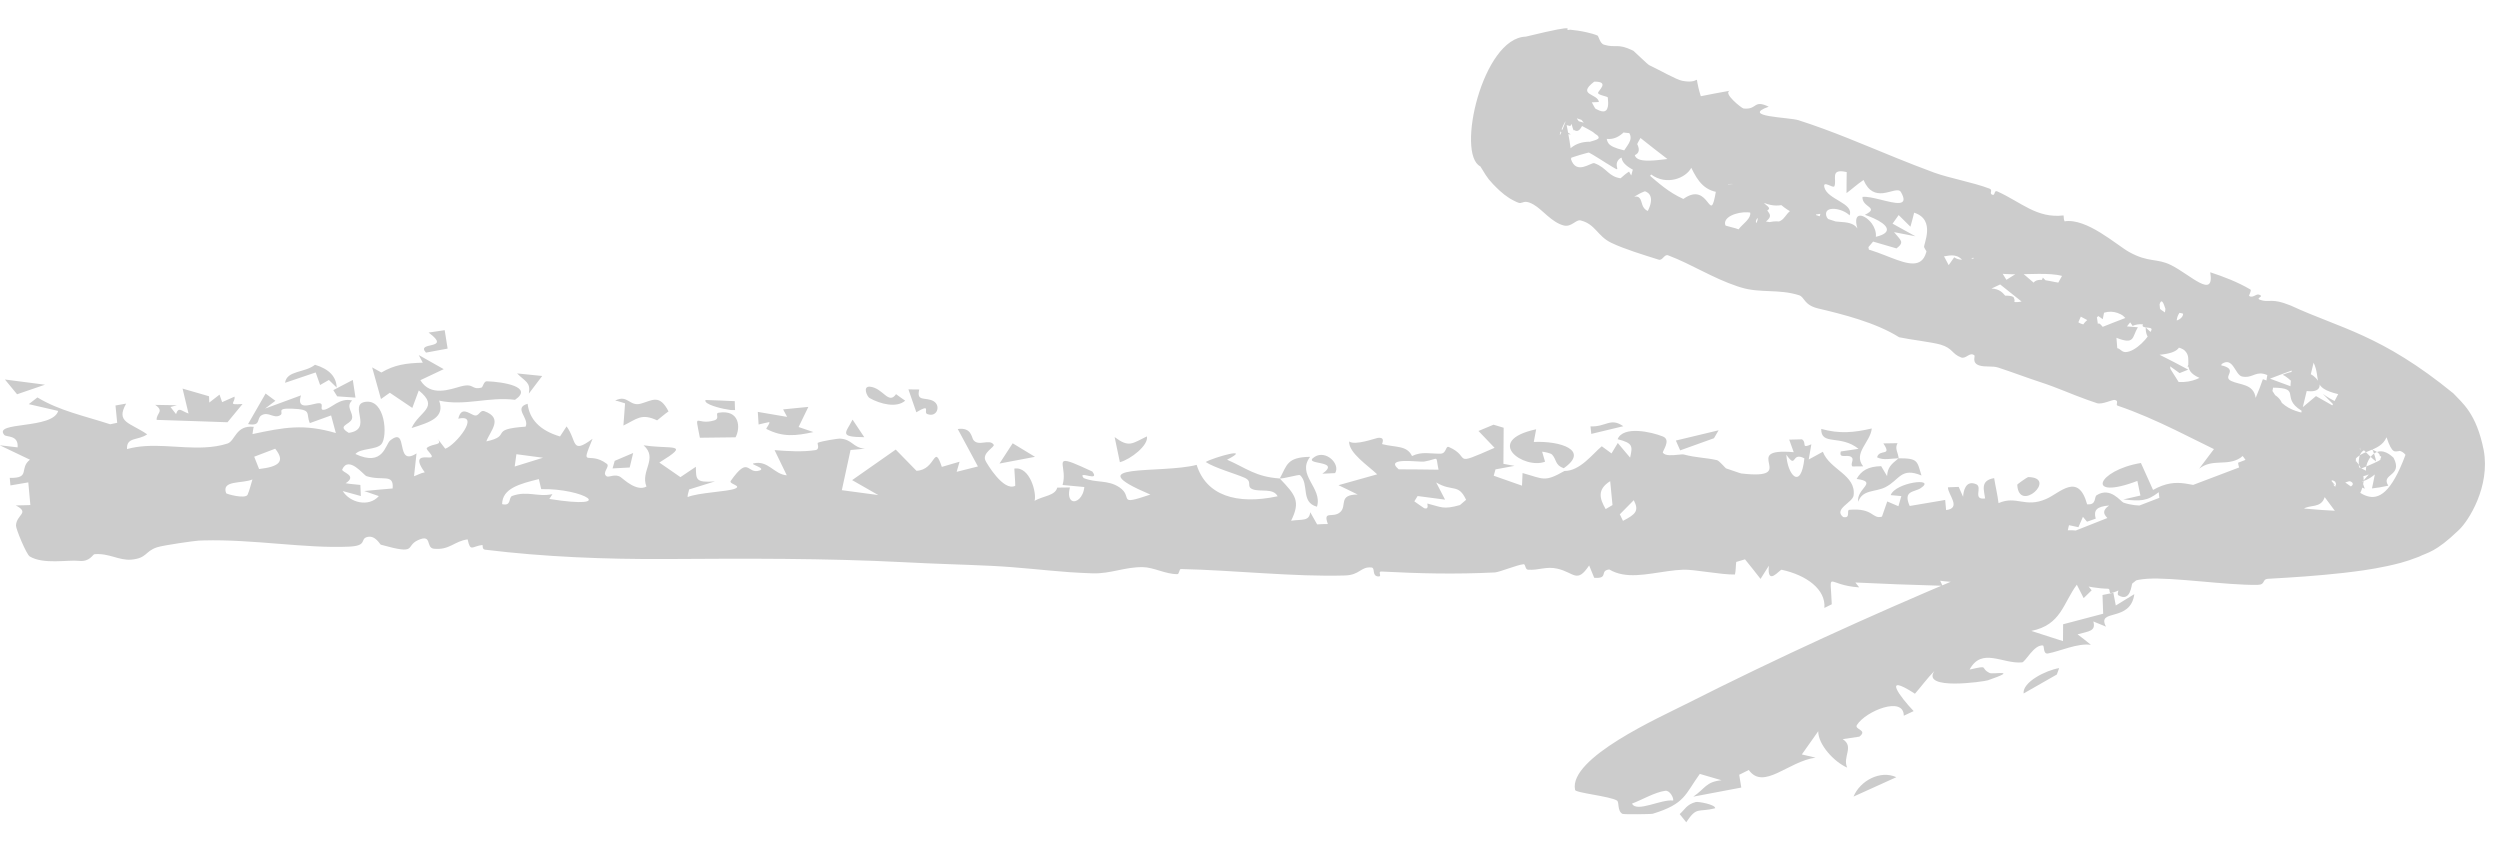 <?xml version="1.0" encoding="UTF-8"?> <svg xmlns="http://www.w3.org/2000/svg" width="41" height="14" viewBox="0 0 41 14" fill="none"><path d="M6.986 5.783C6.809 5.591 7.428 5.748 7.029 5.454C7.117 5.441 7.205 5.427 7.293 5.415C7.309 5.516 7.325 5.616 7.341 5.717C7.223 5.739 7.105 5.761 6.986 5.783C6.986 5.783 6.986 5.783 6.986 5.783ZM6.75 7.02C6.874 6.743 7.218 6.688 6.868 6.403C6.833 6.499 6.797 6.595 6.762 6.69C6.639 6.607 6.516 6.524 6.393 6.441C6.344 6.475 6.297 6.51 6.248 6.544C6.2 6.371 6.152 6.198 6.103 6.025C6.153 6.052 6.205 6.081 6.255 6.109C6.469 5.983 6.655 5.956 6.934 5.948C6.912 5.906 6.89 5.865 6.868 5.823C7.005 5.9 7.141 5.977 7.277 6.054C7.151 6.114 7.011 6.18 6.894 6.235C7.059 6.512 7.385 6.384 7.554 6.338C7.784 6.277 7.725 6.4 7.895 6.357C7.922 6.351 7.931 6.252 7.984 6.253C8.249 6.262 8.759 6.344 8.446 6.557C8.011 6.502 7.628 6.664 7.202 6.57C7.299 6.844 7.067 6.921 6.75 7.02ZM14.845 6.571C14.706 6.694 14.439 6.628 14.261 6.528C14.261 6.528 14.261 6.528 14.261 6.528C14.221 6.506 14.139 6.328 14.271 6.342C14.484 6.366 14.572 6.643 14.695 6.464C14.743 6.501 14.794 6.535 14.845 6.571ZM15.31 6.579C15.436 6.652 15.368 6.854 15.206 6.79C15.206 6.79 15.206 6.79 15.206 6.79C15.139 6.764 15.281 6.609 15.028 6.761C14.984 6.63 14.941 6.512 14.898 6.386C14.958 6.387 15.012 6.386 15.076 6.388C15.023 6.595 15.181 6.506 15.31 6.579ZM8.673 6.455C8.705 6.267 8.618 6.263 8.48 6.124C8.617 6.138 8.755 6.153 8.892 6.166C8.819 6.263 8.746 6.359 8.673 6.455ZM5.394 6.232C5.394 6.232 5.393 6.232 5.393 6.232C5.345 6.259 5.297 6.287 5.25 6.314C5.226 6.245 5.202 6.177 5.177 6.108C5.01 6.164 4.842 6.22 4.675 6.278C4.703 6.072 4.997 6.118 5.166 5.982C5.405 6.055 5.515 6.181 5.522 6.356C5.479 6.315 5.437 6.273 5.394 6.232ZM34.81 5.814C34.74 5.848 34.67 5.882 34.599 5.916C34.657 5.966 34.715 6.01 34.772 6.064C35.038 5.9 34.976 6.112 35.212 6.187C35.935 6.418 35.892 5.986 36.318 6.764C35.819 6.536 35.916 6.861 35.534 6.93C35.527 6.76 35.962 6.554 35.781 6.404C35.364 6.418 34.965 6.427 34.53 6.374C34.532 6.404 34.534 6.433 34.536 6.463C34.605 6.471 34.674 6.479 34.742 6.488C34.649 6.529 34.556 6.57 34.462 6.612C34.607 6.492 34.353 6.493 34.45 6.328C34.493 6.256 34.632 6.185 34.719 6.133C34.585 6.034 34.446 5.938 34.309 5.841C34.411 5.809 34.513 5.776 34.615 5.744C34.681 5.767 34.745 5.79 34.809 5.813C34.81 5.813 34.81 5.813 34.81 5.814ZM30.398 13.064C30.505 12.804 30.837 12.625 31.1 12.746C30.868 12.851 30.63 12.959 30.398 13.064ZM5.53 6.5C5.508 6.466 5.487 6.432 5.466 6.398C5.572 6.342 5.679 6.287 5.786 6.231C5.8 6.328 5.815 6.424 5.83 6.521C5.73 6.514 5.63 6.507 5.53 6.5ZM12.055 6.725C11.979 6.727 11.973 6.724 11.88 6.706C11.88 6.706 11.88 6.707 11.88 6.707C11.843 6.7 11.533 6.632 11.571 6.56C11.726 6.564 11.891 6.572 12.05 6.579C12.052 6.628 12.051 6.676 12.055 6.725ZM10.251 6.615C10.251 6.615 10.251 6.615 10.251 6.615C10.197 6.601 10.145 6.577 10.088 6.57C10.298 6.463 10.321 6.672 10.509 6.62C10.697 6.568 10.815 6.457 10.964 6.747C10.904 6.787 10.839 6.846 10.777 6.894C10.516 6.771 10.441 6.875 10.224 6.979C10.233 6.857 10.242 6.737 10.251 6.615ZM37.695 7.607C37.798 7.5 37.788 7.648 37.793 7.652C37.793 7.652 37.793 7.652 37.793 7.652C38.23 7.716 37.716 7.699 38.054 7.889C37.987 7.895 37.921 7.904 37.854 7.911C37.804 7.812 37.75 7.701 37.695 7.607ZM26.097 7.116C26.093 7.075 26.088 7.034 26.084 6.993C26.342 7.003 26.41 6.842 26.622 6.99C26.448 7.032 26.272 7.074 26.097 7.116C26.097 7.116 26.097 7.116 26.097 7.116ZM13.34 7.086C13.051 7.149 12.838 7.173 12.57 7.035C12.57 7.035 12.57 7.035 12.57 7.035C12.554 7.027 12.635 6.945 12.615 6.922C12.558 6.932 12.499 6.949 12.441 6.962C12.436 6.893 12.432 6.824 12.428 6.755C12.588 6.782 12.748 6.81 12.909 6.837C12.887 6.796 12.865 6.755 12.843 6.714C12.981 6.7 13.119 6.686 13.257 6.673C13.203 6.783 13.15 6.893 13.097 7.003C13.178 7.031 13.259 7.058 13.34 7.086ZM30.38 7.65C30.337 7.604 30.423 7.532 30.355 7.491C30.286 7.45 30.154 7.528 30.189 7.404C30.284 7.39 30.384 7.375 30.48 7.361C30.182 7.121 29.863 7.315 29.868 7.034C30.165 7.118 30.41 7.094 30.697 7.027C30.677 7.25 30.384 7.432 30.556 7.648C30.498 7.648 30.437 7.65 30.381 7.65C30.381 7.65 30.38 7.65 30.38 7.65ZM1.295 9.198C1.118 9.178 0.709 9.261 0.487 9.125C0.433 9.092 0.259 8.673 0.262 8.618C0.271 8.434 0.496 8.414 0.259 8.289C0.339 8.289 0.418 8.284 0.498 8.283C0.486 8.159 0.475 8.035 0.464 7.911C0.367 7.928 0.269 7.944 0.171 7.961C0.168 7.92 0.164 7.878 0.16 7.837C0.509 7.845 0.307 7.682 0.491 7.539C0.327 7.46 0.161 7.382 -0.003 7.303C0.092 7.315 0.205 7.325 0.289 7.337C0.306 7.128 0.103 7.173 0.07 7.133C-0.119 6.909 0.867 7.044 0.954 6.739C0.797 6.702 0.632 6.665 0.472 6.628C0.519 6.591 0.567 6.555 0.614 6.518C0.974 6.737 1.383 6.82 1.807 6.958C1.845 6.95 1.884 6.942 1.922 6.934C1.913 6.84 1.904 6.745 1.894 6.65C1.952 6.64 2.011 6.63 2.069 6.619C1.893 6.929 2.13 6.928 2.414 7.123C2.26 7.23 2.073 7.161 2.083 7.365C2.485 7.251 2.937 7.359 3.356 7.337C3.485 7.331 3.61 7.313 3.731 7.274C3.858 7.232 3.864 6.968 4.162 7C4.151 7.029 4.148 7.081 4.141 7.119C4.66 7.008 4.979 6.947 5.508 7.102C5.482 7.006 5.456 6.91 5.43 6.813C5.313 6.855 5.197 6.897 5.081 6.939C5.011 6.779 5.129 6.715 4.787 6.702C4.507 6.692 4.671 6.768 4.593 6.811C4.488 6.871 4.402 6.743 4.289 6.811C4.201 6.862 4.29 6.994 4.068 6.955C4.162 6.79 4.259 6.62 4.356 6.454C4.41 6.493 4.463 6.533 4.516 6.573C4.459 6.616 4.403 6.658 4.347 6.701C4.544 6.627 4.731 6.559 4.936 6.484C4.86 6.723 5.071 6.641 5.186 6.618C5.363 6.582 5.205 6.741 5.321 6.719C5.437 6.696 5.571 6.517 5.776 6.568C5.659 6.669 5.805 6.774 5.771 6.871C5.736 6.969 5.517 6.979 5.72 7.099C6.128 7.039 5.711 6.637 5.988 6.591C6.32 6.536 6.361 7.156 6.256 7.283C6.173 7.382 5.912 7.346 5.829 7.446C6.289 7.66 6.315 7.291 6.4 7.223C6.709 6.978 6.469 7.668 6.831 7.436C6.817 7.566 6.804 7.684 6.79 7.81C6.851 7.79 6.893 7.76 6.966 7.746C6.769 7.477 6.943 7.498 7.032 7.503C7.174 7.511 6.963 7.373 7.003 7.343C7.109 7.263 7.266 7.312 7.175 7.193C7.216 7.249 7.26 7.304 7.302 7.359C7.471 7.304 7.892 6.779 7.516 6.867C7.563 6.666 7.677 6.771 7.768 6.808C7.858 6.844 7.865 6.715 7.945 6.744C8.263 6.859 8.038 7.068 7.976 7.239C8.413 7.145 7.997 7.041 8.62 6.997C8.687 6.858 8.411 6.691 8.653 6.622C8.682 6.871 8.847 7.058 9.184 7.158C9.22 7.103 9.256 7.048 9.292 6.993C9.467 7.23 9.36 7.462 9.718 7.196C9.509 7.706 9.651 7.381 9.951 7.606C10.012 7.651 9.863 7.752 9.948 7.811C9.986 7.837 10.087 7.76 10.182 7.827C10.228 7.86 10.444 8.069 10.602 7.979C10.498 7.724 10.798 7.52 10.555 7.303C10.728 7.329 10.88 7.329 10.978 7.336C11.109 7.346 11.138 7.369 10.973 7.483C10.932 7.511 10.879 7.545 10.813 7.586C10.864 7.621 10.915 7.657 10.967 7.692C11.031 7.736 11.095 7.781 11.159 7.825C11.243 7.768 11.327 7.711 11.412 7.655C11.417 7.862 11.402 7.919 11.725 7.895C11.584 7.938 11.443 7.983 11.301 8.027C11.295 8.069 11.274 8.111 11.277 8.152C11.451 8.078 11.935 8.064 12.054 8.014C12.174 7.964 11.948 7.939 11.984 7.887C12.285 7.46 12.248 7.783 12.454 7.717C12.575 7.678 12.294 7.616 12.358 7.6C12.597 7.542 12.695 7.781 12.903 7.795C12.836 7.658 12.769 7.52 12.703 7.382C12.922 7.4 13.166 7.414 13.372 7.382C13.453 7.37 13.398 7.268 13.411 7.262C13.478 7.232 13.745 7.192 13.772 7.193C13.982 7.204 13.981 7.341 14.184 7.359C14.104 7.366 14.028 7.373 13.949 7.38C13.901 7.599 13.853 7.819 13.806 8.039C14.004 8.066 14.204 8.092 14.404 8.119C14.26 8.037 14.118 7.956 13.975 7.874C14.214 7.707 14.452 7.54 14.69 7.373C14.803 7.489 14.916 7.605 15.03 7.721C15.355 7.708 15.311 7.259 15.446 7.657C15.543 7.629 15.641 7.6 15.737 7.572C15.721 7.627 15.705 7.683 15.689 7.738C15.804 7.709 15.922 7.68 16.038 7.65C15.927 7.447 15.816 7.234 15.707 7.036C15.933 7.004 15.932 7.172 15.963 7.215C16.047 7.33 16.23 7.188 16.297 7.294C16.319 7.33 16.094 7.431 16.165 7.561C16.177 7.587 16.455 8.068 16.65 7.967C16.65 7.882 16.639 7.777 16.635 7.685C16.892 7.643 17.005 8.091 16.967 8.213C17.108 8.132 17.305 8.131 17.339 7.997C17.407 7.996 17.476 7.995 17.547 7.994C17.515 8.118 17.538 8.188 17.58 8.212C17.646 8.25 17.766 8.163 17.783 7.987C17.717 7.981 17.651 7.975 17.588 7.969C17.533 7.964 17.479 7.959 17.426 7.954C17.508 7.675 17.29 7.476 17.6 7.594C17.669 7.622 17.774 7.667 17.914 7.733C18.053 7.918 17.659 7.701 17.772 7.84C17.974 7.925 18.166 7.863 18.36 7.993C18.596 8.155 18.299 8.302 18.866 8.111C17.633 7.586 19.041 7.776 19.625 7.624C19.781 8.122 20.274 8.284 20.953 8.139C20.883 8 20.669 8.071 20.546 8.025C20.424 7.978 20.558 7.897 20.404 7.832C20.251 7.766 19.927 7.676 19.773 7.577C19.904 7.5 20.552 7.319 20.124 7.539C20.441 7.678 20.592 7.82 20.988 7.847C21.108 7.632 21.099 7.497 21.486 7.492C21.257 7.791 21.695 8.001 21.598 8.31C21.324 8.237 21.478 7.937 21.32 7.792C21.303 7.778 21.048 7.853 20.988 7.847C21.246 8.118 21.334 8.219 21.174 8.54C21.357 8.513 21.471 8.553 21.488 8.4C21.526 8.466 21.564 8.533 21.601 8.6C21.66 8.598 21.714 8.592 21.777 8.594C21.691 8.362 21.859 8.505 21.978 8.4C22.098 8.295 21.938 8.112 22.266 8.11C22.157 8.055 22.057 8.009 21.951 7.957C22.163 7.898 22.375 7.838 22.586 7.779C22.438 7.637 22.116 7.427 22.126 7.24C22.223 7.311 22.556 7.187 22.593 7.182C22.734 7.163 22.657 7.281 22.668 7.284C22.89 7.341 23.073 7.301 23.157 7.479C23.324 7.399 23.449 7.444 23.627 7.44C23.724 7.437 23.705 7.307 23.762 7.331C24.142 7.497 23.779 7.666 24.511 7.344C24.422 7.253 24.336 7.16 24.247 7.068C24.33 7.034 24.412 6.999 24.494 6.965C24.55 6.981 24.605 6.998 24.66 7.015C24.659 7.212 24.657 7.41 24.656 7.607C24.717 7.618 24.776 7.629 24.838 7.64C24.733 7.659 24.63 7.678 24.526 7.698C24.516 7.733 24.507 7.767 24.497 7.802C24.653 7.856 24.805 7.91 24.961 7.965C24.964 7.896 24.967 7.827 24.97 7.758C25.318 7.854 25.325 7.912 25.657 7.724C25.913 7.726 26.122 7.44 26.269 7.319C26.321 7.358 26.375 7.397 26.429 7.436C26.463 7.379 26.498 7.322 26.532 7.265C26.597 7.345 26.667 7.425 26.734 7.505C26.772 7.325 26.792 7.268 26.529 7.203C26.62 6.979 27.083 7.082 27.273 7.159C27.414 7.218 27.255 7.403 27.272 7.426C27.292 7.452 27.331 7.463 27.376 7.465C27.47 7.47 27.583 7.445 27.615 7.454C27.827 7.51 27.969 7.503 28.16 7.547C28.195 7.556 28.297 7.677 28.306 7.681C28.372 7.702 28.54 7.763 28.558 7.765C29.54 7.878 28.5 7.336 29.417 7.416C29.391 7.347 29.367 7.279 29.343 7.21C29.413 7.208 29.482 7.207 29.553 7.205C29.639 7.265 29.528 7.364 29.706 7.287C29.692 7.37 29.678 7.453 29.663 7.536C29.74 7.494 29.815 7.452 29.895 7.409C30.006 7.704 30.444 7.787 30.399 8.126C30.384 8.242 30.066 8.348 30.227 8.479C30.36 8.508 30.275 8.366 30.33 8.361C30.729 8.326 30.7 8.519 30.864 8.473C30.893 8.391 30.922 8.307 30.951 8.224C31.012 8.25 31.071 8.276 31.134 8.302C31.15 8.247 31.166 8.192 31.182 8.136C31.126 8.131 31.059 8.125 31.007 8.12C31.088 7.907 31.765 7.826 31.502 8.004C31.396 8.076 31.204 8.039 31.319 8.298C31.48 8.27 31.66 8.241 31.833 8.211C31.856 8.207 31.879 8.203 31.901 8.199C31.906 8.255 31.911 8.31 31.916 8.365C32.175 8.334 31.944 8.11 31.946 7.992C32.005 7.989 32.065 7.988 32.123 7.985C32.147 8.039 32.17 8.095 32.195 8.147C32.199 8.062 32.233 7.866 32.409 7.941C32.521 7.99 32.341 8.202 32.556 8.175C32.541 8.043 32.467 7.881 32.704 7.841C32.726 7.979 32.758 8.106 32.776 8.251C33.075 8.121 33.211 8.336 33.559 8.182C33.784 8.085 34.083 7.738 34.229 8.271C34.389 8.284 34.339 8.151 34.386 8.121C34.613 7.978 34.781 8.229 34.825 8.243C35.095 8.335 35.218 8.245 35.437 8.36C35.423 8.261 35.414 8.168 35.403 8.072C35.209 8.224 35.102 8.219 34.822 8.191C34.917 8.17 35.008 8.148 35.103 8.127C35.087 8.047 35.069 7.967 35.053 7.887C34.191 8.215 34.387 7.713 35.111 7.593C35.177 7.741 35.245 7.888 35.31 8.035C35.727 7.801 35.926 7.992 36.405 8.019C36.465 8.022 36.661 7.928 36.753 7.919C36.752 7.918 36.75 7.918 36.749 7.917C36.797 7.775 36.719 7.714 36.704 7.589C36.751 7.571 36.798 7.553 36.844 7.535C36.953 7.624 36.923 7.705 37.13 7.67C37.096 7.576 37.063 7.483 37.029 7.39C37.251 7.373 37.41 7.466 37.615 7.404C37.584 7.443 37.552 7.482 37.519 7.52C37.983 7.573 37.671 8.163 37.995 7.852C38.022 7.898 38.049 7.945 38.077 7.991C37.931 8.019 37.786 8.044 37.642 8.068C37.645 8.137 37.648 8.206 37.651 8.275C37.805 8.242 37.964 8.205 38.119 8.168C38.009 8.226 37.898 8.284 37.785 8.34C37.972 8.357 38.159 8.371 38.352 8.38C38.126 8.152 38.374 8.09 38.294 7.846C38.624 7.869 38.98 8.725 39.45 7.459C39.416 7.416 39.384 7.403 39.358 7.395C39.278 7.402 39.236 7.46 39.139 7.171C39.029 7.432 38.674 7.358 38.577 7.614C38.657 7.647 38.733 7.686 38.803 7.719C38.79 7.596 38.907 7.365 39.087 7.406C39.151 7.421 39.206 7.462 39.254 7.507C39.417 7.817 39.038 7.763 39.168 7.965C39.069 7.988 38.981 8.002 38.9 8.01C38.918 7.934 38.932 7.858 38.947 7.781C38.747 7.947 38.593 7.93 38.458 7.773C38.682 7.715 39.098 7.53 39.036 7.534C39.063 7.474 39.05 7.485 39.028 7.48C39.062 7.386 38.451 7.115 38.782 8.015C38.752 8.003 38.721 7.988 38.687 7.967C38.74 7.905 38.794 7.842 38.848 7.78C38.636 7.88 38.378 7.731 38.333 7.998C38.293 7.885 38.293 7.83 38.18 7.924C38.036 7.63 37.952 7.325 38.176 7.109C38.055 7.103 37.932 7.098 37.812 7.095C37.839 7.195 37.865 7.294 37.888 7.392C37.718 7.307 37.541 7.224 37.364 7.142C37.441 6.919 37.736 7.227 37.717 6.989C37.713 6.941 37.58 6.982 37.564 6.949C37.397 6.596 37.746 6.951 37.746 6.736C37.364 6.504 37.82 6.339 37.15 6.359C37.161 6.29 37.172 6.219 37.184 6.151C37.158 6.14 37.135 6.133 37.114 6.129C36.977 6.103 36.922 6.209 36.768 6.174C36.655 6.148 36.623 5.844 36.438 5.968C36.406 5.992 36.479 6.374 36.073 6.198C35.758 6.062 35.976 5.898 35.833 5.753C35.689 5.608 35.176 5.755 35.19 5.369C35.264 5.449 35.37 5.518 35.457 5.595C35.524 5.544 35.589 5.494 35.655 5.444C35.391 5.439 35.192 5.247 34.974 5.345C34.759 4.984 34.328 5.078 34.317 5.388C34.434 5.387 34.369 5.225 34.481 5.355C34.471 5.424 34.462 5.494 34.452 5.563C34.215 5.464 34.048 5.402 34.231 5.249C34.196 5.231 34.161 5.212 34.125 5.193C34.065 5.331 34.005 5.471 33.945 5.609C33.895 5.608 33.844 5.607 33.794 5.606C33.757 5.556 33.719 5.506 33.681 5.456C33.832 5.258 33.95 5.294 33.618 5.027C33.587 5.103 33.557 5.179 33.527 5.256C33.246 5.039 33.308 4.848 32.906 4.706C33.313 4.553 33.302 5.09 33.503 4.553C33.567 4.617 33.63 4.682 33.694 4.746C33.735 4.673 33.776 4.599 33.817 4.525C33.388 4.41 32.512 4.667 32.361 4.225C32.312 4.254 32.265 4.277 32.215 4.309C32.019 4.003 31.733 4.422 31.556 4.055C31.538 4.016 31.756 3.604 31.392 3.488C31.38 3.548 31.35 3.644 31.331 3.718C31.268 3.656 31.201 3.59 31.138 3.527C31.106 3.574 31.071 3.621 31.038 3.668C31.163 3.737 31.287 3.805 31.413 3.875C31.295 3.852 31.178 3.829 31.062 3.807C31.174 3.944 31.239 3.969 31.103 4.074C30.974 4.036 30.847 3.999 30.719 3.962C30.694 3.992 30.668 4.023 30.642 4.053C30.665 4.18 30.689 4.304 30.71 4.431C30.631 4.376 30.549 4.326 30.474 4.28C30.27 4.154 30.09 4.04 29.963 3.825C29.933 3.774 30.134 3.695 29.799 3.71C29.821 3.637 29.835 3.576 29.854 3.507C29.428 3.579 29.333 3.475 29.02 3.193C29.208 3.418 29.027 3.249 28.94 3.299C28.88 3.334 29.044 3.387 29.007 3.433C28.968 3.477 28.68 3.608 28.85 3.701C29.453 3.437 29.384 3.996 30.029 3.998C29.92 4.021 29.812 4.045 29.703 4.068C29.731 4.121 29.756 4.169 29.786 4.225C29.498 4.023 29.634 4.136 29.478 4.154C29.324 4.172 29.063 4.14 28.897 4.098C28.845 4.085 28.933 4.009 28.824 3.958C28.748 3.922 28.484 3.986 28.499 3.799C28.51 3.677 28.96 3.504 28.494 3.327C28.448 3.186 28.658 3.305 28.668 3.294C28.756 3.181 28.509 2.977 28.34 3.023C28.326 3.027 28.391 3.167 28.263 3.162C27.957 3.15 27.847 2.975 27.737 2.752C27.646 2.924 27.332 3.047 27.079 2.862C27.043 2.907 27.008 2.953 26.971 2.998C27.026 2.989 27.082 2.981 27.136 2.973C27.17 3.025 27.211 3.069 27.242 3.126C26.941 3.052 26.795 3.279 26.619 3.31C26.016 3.41 26.587 2.889 26.717 2.814C26.758 2.885 26.794 2.961 26.833 3.034C26.853 2.969 26.873 2.904 26.894 2.839C26.205 2.539 26.965 2.393 26.671 2.125C26.514 2.31 26.335 2.323 26.162 2.196C26.088 2.142 26.014 2.065 25.936 1.966C25.898 1.953 25.86 1.939 25.82 1.927C25.798 1.971 25.773 2.04 25.753 2.067C25.731 2.063 25.712 2.057 25.692 2.051C25.68 1.977 25.802 2.586 25.763 2.607C25.85 2.879 26.095 2.658 26.147 2.676C26.36 2.753 26.37 2.899 26.591 2.926C26.828 2.953 26.718 2.801 26.817 2.742C26.896 2.696 27.069 2.749 27.164 2.706C27.115 2.752 27.063 2.796 27.013 2.843C27.206 3.006 27.359 3.15 27.607 3.263C28.045 2.948 28.038 3.742 28.142 3.132C27.915 3.007 27.806 2.893 27.732 2.7C27.895 2.739 28.058 2.777 28.221 2.813C28.244 2.893 28.255 2.966 28.287 3.049C28.451 2.956 28.704 3.107 28.825 3.102C28.899 3.099 28.962 3.092 29.016 3.082C29.377 3.02 29.353 2.869 29.645 3.337C29.306 3.268 29.241 3.447 28.936 3.33C28.93 3.327 28.924 3.325 28.917 3.322C28.919 3.335 28.923 3.347 28.927 3.359C28.973 3.485 29.108 3.517 28.961 3.633C29.293 3.696 29.236 3.519 29.402 3.431C29.545 3.356 29.763 3.42 29.798 3.273C29.794 3.359 29.786 3.441 29.782 3.527C29.989 3.593 30.196 3.661 30.402 3.729C30.287 3.782 30.172 3.835 30.057 3.888C30.113 3.941 30.17 3.994 30.226 4.047C30.818 3.958 31.536 4.718 31.61 4.03C31.862 4.092 31.865 4.182 31.958 4.348C31.989 4.304 32.016 4.269 32.049 4.219C32.19 4.323 32.372 4.181 32.495 4.275C32.618 4.369 32.595 4.553 32.713 4.27C32.775 4.383 32.841 4.482 32.905 4.589C32.981 4.542 33.057 4.494 33.132 4.447C33.205 4.51 33.278 4.572 33.351 4.635C33.443 4.512 33.755 4.682 33.932 4.638C34.022 4.833 33.862 5.303 34.217 5.327C34.248 5.207 34.278 5.088 34.308 4.969C34.375 5.018 34.441 5.067 34.509 5.116C34.501 5.156 34.493 5.195 34.485 5.235C34.45 5.21 34.416 5.186 34.382 5.161C34.394 5.237 34.405 5.312 34.417 5.387C34.493 5.357 34.569 5.327 34.646 5.296C34.715 5.269 34.785 5.241 34.856 5.215C34.809 5.17 34.763 5.126 34.716 5.082C34.631 5.003 34.547 4.923 34.462 4.843C34.593 4.831 34.683 4.87 34.777 4.897C34.844 4.916 34.912 4.93 34.997 4.915C35.091 5.128 35.002 5.2 34.882 5.353C34.942 5.357 35.001 5.362 35.061 5.367C34.963 5.528 35.016 5.661 34.71 5.54C34.715 5.597 34.72 5.652 34.723 5.71C34.776 5.72 34.794 5.773 34.856 5.774C35.024 5.775 35.255 5.517 35.285 5.407C35.3 5.349 35.108 5.399 35.143 5.322C35.227 5.135 35.554 5.352 35.108 4.971C35.325 4.91 35.331 5.017 35.505 5.124C35.514 5.054 35.524 4.985 35.534 4.916C35.611 4.979 35.688 5.042 35.763 5.106C35.518 5.385 36.088 5.757 35.417 5.818C35.575 5.897 35.732 5.978 35.887 6.062C35.84 6.081 35.793 6.1 35.745 6.119C35.68 6.071 35.614 6.024 35.548 5.977C35.61 6.073 35.67 6.169 35.73 6.265C35.963 6.275 36.092 6.195 36.248 6.094C36.056 5.887 36.071 6.062 35.875 6.012C35.919 5.924 35.946 5.838 36.002 5.75C36.02 5.977 36.39 5.977 36.467 6.001C36.7 6.073 36.445 6.177 36.59 6.247C36.734 6.317 36.958 6.29 36.993 6.525C37.038 6.423 37.077 6.315 37.111 6.219C37.356 6.293 37.254 6.391 37.271 6.417C37.401 6.634 37.544 6.712 37.712 6.758C37.846 6.79 38.021 6.815 38.167 6.958C38.159 6.897 38.141 6.835 38.117 6.773C38.531 6.862 38.349 6.718 38.094 6.459C38.244 6.57 38.386 6.619 38.532 6.695C38.644 6.756 38.752 6.835 38.825 6.952C38.893 7.06 38.928 7.229 38.912 7.389C38.759 6.998 38.983 7.521 38.964 7.566C38.842 7.479 38.666 7.242 38.708 7.39C38.706 7.167 38.641 6.92 38.476 6.748C38.417 6.855 38.36 6.942 38.271 7.035C38.575 7.084 38.446 7.295 38.416 7.34C38.407 7.36 38.401 7.376 38.397 7.391C38.456 7.647 38.578 7.488 38.486 7.704C38.543 7.655 38.59 7.613 38.642 7.565C38.971 7.969 38.537 8.241 38.454 8.586C38.339 8.444 38.236 8.302 38.125 8.153C38.064 8.343 37.881 8.27 37.771 8.348C37.663 8.423 37.754 8.546 37.624 8.651C37.599 8.671 37.507 8.605 37.46 8.691C37.442 8.723 37.414 8.818 37.374 8.908C37.326 9.057 37.255 9.194 37.127 8.944C37.001 8.991 36.862 9.03 36.73 9.076C36.846 9.001 36.974 8.924 37.08 8.856C36.946 8.793 36.78 8.745 36.639 8.688C36.661 8.781 36.684 8.877 36.706 8.969C36.459 9.196 36.189 9.14 35.91 9.298C35.864 9.324 36.053 9.449 35.817 9.496C35.579 9.545 35.278 9.291 34.969 9.57C34.955 9.584 34.945 9.881 34.744 9.764C34.698 9.738 34.797 9.628 34.707 9.606C34.62 9.583 34.292 9.674 34.214 9.563C34.236 9.605 34.275 9.641 34.303 9.681C34.258 9.724 34.216 9.767 34.172 9.809C34.135 9.736 34.097 9.662 34.06 9.589C33.833 9.895 33.803 10.249 33.314 10.347C33.484 10.404 33.661 10.458 33.833 10.514C33.834 10.422 33.834 10.33 33.835 10.238C34.052 10.181 34.275 10.122 34.492 10.065C34.489 9.962 34.485 9.86 34.481 9.758C34.541 9.746 34.6 9.733 34.659 9.722C34.673 9.791 34.686 9.86 34.699 9.93C34.799 9.868 34.9 9.806 35.003 9.744C34.94 10.215 34.379 9.974 34.538 10.277C34.469 10.249 34.401 10.22 34.331 10.192C34.375 10.353 34.259 10.351 34.072 10.403C34.145 10.46 34.221 10.515 34.291 10.575C34.071 10.544 33.783 10.681 33.586 10.717C33.502 10.732 33.531 10.589 33.503 10.586C33.358 10.568 33.216 10.858 33.162 10.863C32.843 10.893 32.502 10.609 32.301 10.981C32.642 10.904 32.459 10.953 32.63 11.037C32.683 11.064 33.13 10.974 32.601 11.157C32.54 11.178 31.503 11.329 31.724 11.004C31.601 11.13 31.515 11.252 31.405 11.377C30.849 11.016 31.172 11.442 31.384 11.662C31.33 11.688 31.278 11.713 31.222 11.738C31.223 11.409 30.6 11.659 30.454 11.889C30.404 11.966 30.639 11.969 30.494 12.081C30.409 12.095 30.311 12.108 30.22 12.122C30.414 12.245 30.213 12.413 30.294 12.589C30.078 12.495 29.817 12.21 29.819 11.992C29.728 12.119 29.639 12.246 29.55 12.373C29.626 12.39 29.7 12.407 29.775 12.425C29.327 12.487 28.923 12.966 28.68 12.628C28.631 12.653 28.576 12.68 28.523 12.706C28.534 12.776 28.546 12.846 28.557 12.916C28.297 12.965 28.03 13.016 27.77 13.065C27.967 12.932 27.974 12.822 28.233 12.796C28.117 12.76 27.992 12.728 27.877 12.692C27.632 13.032 27.637 13.182 27.107 13.345C27.079 13.354 26.626 13.358 26.608 13.347C26.52 13.299 26.559 13.155 26.518 13.129C26.402 13.057 25.825 13.002 25.831 12.953C25.722 12.429 27.238 11.757 27.641 11.551C30.686 10.013 33.575 8.849 36.976 7.57C37.3 7.486 37.644 7.348 37.706 7.304C37.778 7.275 37.43 7.402 37.455 8.053C37.489 8.315 37.581 8.412 37.582 8.418C37.555 8.224 37.656 9.04 37.159 7.397C37.158 7.503 37.205 7.635 37.272 7.715C37.321 7.77 37.293 7.737 37.266 7.73C37.202 7.701 37.137 7.672 37.075 7.644C37.031 7.625 37.017 7.703 36.997 7.698C36.873 7.661 36.813 7.5 36.774 7.476C36.689 7.425 36.691 7.549 36.626 7.519C35.963 7.206 35.382 6.875 34.729 6.653C34.687 6.639 34.761 6.571 34.681 6.559C34.64 6.553 34.475 6.639 34.39 6.612C34.335 6.594 34.282 6.576 34.231 6.557C33.974 6.466 33.745 6.359 33.459 6.266C33.267 6.204 32.984 6.097 32.77 6.028C32.675 5.997 32.557 6.024 32.463 5.994C32.33 5.953 32.398 5.842 32.38 5.828C32.302 5.765 32.245 5.893 32.162 5.862C32.007 5.803 32.028 5.712 31.826 5.652C31.681 5.61 31.332 5.571 31.146 5.531C30.762 5.289 30.22 5.154 29.819 5.059C29.581 5.003 29.599 4.873 29.505 4.842C29.172 4.736 28.869 4.811 28.555 4.715C28.534 4.709 28.514 4.702 28.494 4.696C28.082 4.558 27.75 4.337 27.359 4.188C27.293 4.162 27.268 4.28 27.201 4.258C26.953 4.18 26.635 4.083 26.427 3.983C26.194 3.872 26.168 3.676 25.922 3.615C25.847 3.595 25.773 3.729 25.647 3.698C25.449 3.649 25.299 3.44 25.151 3.355C25.05 3.297 25.003 3.307 24.962 3.323C24.931 3.322 24.953 3.364 24.763 3.256C24.712 3.218 24.657 3.198 24.484 3.018C24.426 2.945 24.431 2.984 24.278 2.729C23.875 2.529 24.315 0.619 25.023 0.601C26.034 0.355 25.578 0.521 25.749 0.487C25.954 0.508 25.994 0.527 26.027 0.531C26.106 0.55 26.134 0.558 26.184 0.576C26.151 0.566 26.196 0.581 26.199 0.583C26.218 0.59 26.237 0.713 26.306 0.733C26.504 0.793 26.518 0.703 26.78 0.829C26.782 0.83 26.785 0.832 26.79 0.835C26.833 0.872 27.022 1.057 27.046 1.068C27.199 1.139 27.492 1.308 27.592 1.326C27.948 1.392 27.755 1.13 27.893 1.578C28.05 1.548 28.206 1.515 28.369 1.488C28.25 1.527 28.565 1.776 28.593 1.779C28.824 1.805 28.75 1.626 29.007 1.75C28.538 1.916 29.337 1.921 29.497 1.972C30.056 2.151 30.559 2.371 31.09 2.586C31.295 2.669 31.503 2.751 31.718 2.83C31.98 2.925 32.353 2.989 32.627 3.093C32.691 3.117 32.616 3.171 32.672 3.193C32.728 3.215 32.695 3.111 32.758 3.14C33.148 3.316 33.404 3.585 33.842 3.533C33.849 3.567 33.841 3.588 33.859 3.63C34.223 3.572 34.713 4.019 34.918 4.133C35.238 4.311 35.369 4.23 35.606 4.348C35.921 4.505 36.322 4.919 36.248 4.465C36.477 4.541 36.694 4.623 36.907 4.748C36.931 4.762 36.876 4.848 36.886 4.854C36.945 4.893 36.999 4.818 37.043 4.831C37.166 4.868 36.932 4.891 37.112 4.93C37.206 4.951 37.285 4.898 37.533 4.998C37.547 5.003 37.56 5.008 37.573 5.013C38.376 5.386 39.049 5.483 40.235 6.451C40.383 6.611 40.612 6.776 40.733 7.383C40.842 7.978 40.486 8.545 40.321 8.696C39.941 9.061 39.815 9.057 39.671 9.13C39.432 9.224 39.287 9.253 39.149 9.284C38.876 9.342 38.657 9.369 38.437 9.395C38 9.444 37.598 9.47 37.201 9.492C37.086 9.498 37.166 9.59 37.021 9.592C36.52 9.6 35.634 9.464 35.214 9.492C34.794 9.522 34.889 9.662 34.627 9.725C34.577 9.737 34.617 9.656 34.571 9.655C34.258 9.651 33.893 9.525 33.643 9.506C33.475 9.493 33.491 9.62 33.376 9.629C33.205 9.642 33.03 9.511 32.94 9.507C32.511 9.485 32.219 9.584 31.819 9.524C31.834 9.553 31.844 9.579 31.857 9.607C31.84 9.606 31.824 9.606 31.807 9.605C31.347 9.593 30.884 9.575 30.428 9.553C30.449 9.579 30.47 9.606 30.491 9.633C29.939 9.597 30.018 9.322 30.041 9.91C30.001 9.93 29.958 9.952 29.92 9.97C29.946 9.668 29.63 9.433 29.219 9.344C29.188 9.337 28.977 9.626 29.009 9.278C28.955 9.362 28.921 9.42 28.873 9.494C28.791 9.386 28.703 9.28 28.618 9.173C28.569 9.188 28.522 9.202 28.474 9.216C28.465 9.285 28.469 9.356 28.453 9.422C28.233 9.428 27.78 9.336 27.605 9.343C27.522 9.346 27.44 9.355 27.354 9.367C27.006 9.414 26.663 9.502 26.392 9.339C26.225 9.359 26.39 9.494 26.145 9.476C26.117 9.408 26.091 9.343 26.062 9.273C25.862 9.575 25.818 9.391 25.544 9.327C25.356 9.283 25.235 9.357 25.057 9.343C25.012 9.339 25.018 9.25 24.988 9.253C24.884 9.262 24.59 9.384 24.516 9.388C23.856 9.42 23.286 9.406 22.655 9.373C22.587 9.37 22.675 9.458 22.605 9.454C22.492 9.448 22.559 9.313 22.493 9.307C22.311 9.289 22.309 9.431 22.054 9.438C21.215 9.462 20.249 9.352 19.366 9.332C19.339 9.332 19.34 9.415 19.31 9.416C19.115 9.418 18.919 9.302 18.739 9.301C18.444 9.298 18.219 9.41 17.924 9.403C17.797 9.399 17.664 9.392 17.542 9.384C17.117 9.353 16.711 9.302 16.259 9.28C15.78 9.257 15.364 9.249 14.841 9.221C13.526 9.153 12.215 9.16 10.921 9.168C9.923 9.173 8.929 9.134 7.956 9.015C7.898 9.008 7.926 8.936 7.908 8.938C7.738 8.96 7.716 9.058 7.669 8.846C7.451 8.874 7.373 9.026 7.115 8.999C6.977 8.984 7.095 8.749 6.854 8.859C6.637 8.959 6.86 9.105 6.246 8.933C6.23 8.928 6.157 8.775 6.026 8.806C5.895 8.837 6.038 8.951 5.725 8.965C5.016 8.998 4.146 8.841 3.342 8.863C3.314 8.864 3.287 8.865 3.259 8.866C3.204 8.868 2.679 8.941 2.574 8.976C2.373 9.044 2.413 9.155 2.152 9.178C1.95 9.195 1.786 9.068 1.549 9.089C1.521 9.091 1.473 9.219 1.295 9.198ZM33.919 5.739C33.829 5.839 33.583 6.24 33.358 6.005C33.337 5.982 33.59 5.738 33.456 5.634C33.616 5.658 33.765 5.703 33.919 5.738C33.919 5.739 33.919 5.739 33.919 5.739ZM0.081 6.224C0.299 6.253 0.519 6.281 0.738 6.309C0.585 6.362 0.433 6.414 0.28 6.466C0.213 6.386 0.147 6.305 0.081 6.224ZM27.484 7.225C27.484 7.225 27.484 7.225 27.484 7.225C27.716 7.169 27.95 7.112 28.185 7.057C28.16 7.1 28.135 7.144 28.109 7.187C27.924 7.253 27.74 7.32 27.555 7.386C27.532 7.333 27.508 7.279 27.484 7.225ZM25.645 7.679C25.497 7.626 25.533 7.538 25.451 7.452C25.451 7.453 25.451 7.453 25.451 7.453C25.429 7.431 25.33 7.411 25.291 7.408C25.306 7.463 25.324 7.517 25.339 7.572C24.994 7.704 24.317 7.23 25.193 7.04C25.18 7.11 25.167 7.179 25.154 7.248C25.589 7.229 26.074 7.382 25.645 7.679ZM30.583 4.711C30.473 4.734 30.378 4.75 30.3 4.759C30.071 4.778 29.933 4.723 29.659 4.501C29.741 4.462 29.822 4.423 29.905 4.385C29.953 4.472 29.998 4.558 30.047 4.646C30.047 4.646 30.047 4.646 30.047 4.646C30.085 4.586 30.123 4.527 30.16 4.467C30.227 4.505 30.294 4.544 30.364 4.584C30.435 4.625 30.512 4.669 30.583 4.711ZM11.478 7.179C11.39 6.721 11.411 6.986 11.712 6.895C11.816 6.864 11.719 6.78 11.784 6.769C12.133 6.711 12.147 7.017 12.063 7.172C11.868 7.175 11.67 7.176 11.479 7.179C11.478 7.179 11.478 7.179 11.478 7.179ZM2.57 6.886C2.57 6.886 2.569 6.886 2.569 6.886C2.562 6.775 2.7 6.747 2.546 6.64C2.664 6.642 2.782 6.644 2.901 6.646C2.866 6.656 2.831 6.665 2.796 6.675C2.826 6.714 2.856 6.753 2.887 6.791C2.93 6.664 2.969 6.739 3.092 6.782C3.059 6.646 3.027 6.509 2.994 6.373C3.117 6.409 3.24 6.445 3.364 6.48C3.385 6.487 3.406 6.493 3.428 6.499C3.429 6.533 3.431 6.567 3.432 6.602C3.488 6.559 3.544 6.515 3.6 6.472C3.615 6.513 3.629 6.554 3.643 6.595C3.711 6.565 3.778 6.535 3.846 6.505C3.864 6.605 3.716 6.645 3.978 6.625C3.895 6.725 3.813 6.825 3.731 6.925C3.608 6.92 3.484 6.916 3.36 6.912C3.096 6.904 2.833 6.895 2.57 6.886ZM14.174 7.17C13.748 7.166 13.871 7.101 13.982 6.882C14.046 6.978 14.11 7.074 14.174 7.17ZM36.066 7.687C36.187 7.53 36.299 7.373 36.419 7.22C36.66 7.124 36.923 7.39 36.742 7.509C36.522 7.652 36.284 7.514 36.066 7.687ZM36.929 6.864C37.183 7.047 36.847 7.104 36.744 7.177C36.742 7.138 36.734 7.105 36.723 7.077C36.683 6.972 36.583 6.938 36.45 6.867C36.559 6.903 36.708 6.879 36.81 6.865C36.87 6.857 36.914 6.853 36.929 6.864C36.929 6.864 36.929 6.864 36.929 6.864ZM31.137 7.516C31.015 7.517 30.891 7.555 30.784 7.5C30.822 7.354 31.036 7.495 30.887 7.272C30.965 7.271 31.043 7.27 31.12 7.268C31.068 7.357 31.132 7.426 31.137 7.515C31.137 7.515 31.137 7.515 31.137 7.516ZM18.28 7.168C18.517 7.347 18.567 7.273 18.809 7.157C18.841 7.299 18.546 7.532 18.366 7.58C18.338 7.443 18.309 7.305 18.28 7.168ZM33.187 11.373C33.167 11.185 33.555 10.992 33.77 10.957C33.757 10.991 33.744 11.027 33.732 11.062C33.553 11.164 33.367 11.269 33.187 11.373ZM36.371 6.822C36.399 6.839 36.423 6.853 36.45 6.867C36.419 6.857 36.393 6.843 36.371 6.822ZM26.57 2.596C26.412 2.716 26.673 2.882 26.355 2.682C26.355 2.682 26.355 2.683 26.355 2.683C26.145 2.55 26.098 2.518 25.896 2.417C26.059 2.25 26.503 2.353 25.947 2.067C25.94 2.064 25.901 2.189 25.817 2.133C25.783 2.193 25.767 1.714 25.61 2.122C25.619 2.126 25.633 2.134 25.66 2.147C25.737 2.184 25.838 2.238 25.649 2.179C25.629 2.173 25.616 2.169 25.596 2.164C25.612 2.066 25.5 2.482 25.717 1.879C25.693 1.862 25.719 1.879 25.725 1.881C25.787 1.742 25.873 1.613 25.939 1.48C26.084 1.504 26.118 1.842 26.305 1.913C26.588 2.019 26.843 1.795 26.751 2.184C26.478 2.181 26.069 2.012 26.114 1.771C25.896 1.673 25.752 1.819 25.892 1.988C26.721 2.209 25.996 2.352 26.75 2.489C26.778 2.441 26.829 2.397 26.843 2.348C26.986 2.612 26.628 2.554 26.57 2.596ZM26.135 2.483C26.096 2.493 26.056 2.502 26.017 2.511C25.879 2.548 25.744 2.592 25.619 2.643C25.685 2.466 25.814 2.328 26.066 2.324C26.072 2.338 26.078 2.352 26.084 2.366C26.101 2.406 26.118 2.445 26.135 2.483ZM36.841 5.719C36.903 5.634 36.995 5.573 37.074 5.501C37.083 5.599 38.017 6.129 37.488 5.975C37.412 5.953 37.048 5.582 36.841 5.719ZM16.608 7.27C16.728 7.344 16.853 7.418 16.974 7.492C16.782 7.528 16.585 7.566 16.392 7.602C16.463 7.492 16.535 7.381 16.608 7.27ZM38.103 7.738C38.052 7.739 38.204 7.58 38.007 7.624C38.145 7.518 38.282 7.424 38.405 7.319C38.458 7.379 38.512 7.438 38.564 7.497C38.586 7.45 38.616 7.401 38.638 7.353C38.638 7.452 38.638 7.549 38.633 7.651C38.356 7.486 38.339 7.726 38.103 7.738ZM30.475 8.229C30.437 8.015 30.813 7.903 30.449 7.855C30.524 7.718 30.638 7.65 30.851 7.645C30.883 7.699 30.916 7.753 30.948 7.808C30.957 7.665 31.015 7.614 31.137 7.516C31.137 7.516 31.137 7.516 31.137 7.516C31.46 7.515 31.439 7.561 31.512 7.798C31.172 7.657 31.156 7.871 30.918 7.991C30.754 8.073 30.544 8.026 30.475 8.229ZM35.781 5.266C36.078 5.193 35.937 4.953 36.271 5.3C36.227 5.331 36.183 5.361 36.139 5.392C36.02 5.349 35.901 5.307 35.781 5.266ZM29.296 7.457C29.312 7.787 29.536 8.05 29.592 7.517C29.37 7.4 29.472 7.707 29.296 7.457ZM37.223 6.429C37.615 6.61 37.391 6.919 37.16 7.022C37.161 6.95 37.161 6.876 37.163 6.805C37.084 6.805 37.001 6.803 36.921 6.803C37.022 6.678 37.121 6.553 37.223 6.429ZM21.687 7.769C22.017 7.535 21.332 7.637 21.562 7.491C21.746 7.375 21.987 7.611 21.896 7.759C21.832 7.763 21.762 7.766 21.688 7.769C21.688 7.769 21.687 7.769 21.687 7.769ZM23.592 7.703C23.538 7.452 23.615 7.525 23.355 7.57C23.281 7.583 22.691 7.489 22.939 7.697C23.149 7.697 23.372 7.7 23.592 7.703ZM32.449 4.975C32.483 4.871 32.994 4.805 33.027 4.882C33.027 4.882 33.027 4.882 33.027 4.881C33.117 5.09 32.66 4.944 32.776 5.227C32.414 4.881 32.119 5.28 32.368 4.702C32.632 4.771 32.466 4.847 32.449 4.975ZM27.812 13.153C27.812 13.153 27.812 13.153 27.812 13.153C27.848 13.143 28.133 13.193 28.129 13.255C27.843 13.329 27.834 13.217 27.654 13.485C27.618 13.44 27.585 13.396 27.547 13.351C27.632 13.277 27.66 13.192 27.812 13.153ZM37.798 6.408C37.686 6.387 37.553 6.194 37.435 6.147C37.693 6.036 37.884 6.101 37.972 6.193C38.093 6.307 38.056 6.43 37.87 6.416C37.848 6.415 37.825 6.413 37.798 6.408ZM6.749 7.021C6.75 7.021 6.75 7.02 6.75 7.02C6.75 7.021 6.75 7.021 6.75 7.021C6.75 7.021 6.749 7.021 6.749 7.021ZM29.8 3.185C29.804 3.217 29.804 3.244 29.8 3.266C29.799 3.268 29.798 3.271 29.798 3.273C29.799 3.244 29.8 3.215 29.8 3.185ZM31.554 4.678C31.429 4.469 32.104 4.46 32.275 4.586C32.238 4.646 32.214 4.704 32.154 4.768C32.064 4.542 31.573 4.712 31.554 4.678ZM33.261 7.824C33.758 7.83 33.107 8.429 33.083 7.949C33.083 7.94 33.248 7.825 33.261 7.824ZM35.249 6.004C35.433 5.88 35.213 5.743 35.582 5.92C35.587 5.973 35.592 6.025 35.597 6.078C35.481 6.053 35.365 6.029 35.249 6.004ZM36.547 8.561C37.177 8.433 37.763 8.205 37.323 7.734C37.278 7.754 37.228 7.773 37.184 7.792C37.194 8.036 37.007 7.915 36.755 7.919C36.721 8.018 36.582 8.048 36.559 8.131C36.515 8.293 36.684 8.398 36.547 8.561ZM10.046 7.682C10.058 7.64 10.069 7.599 10.081 7.558C10.183 7.515 10.283 7.472 10.384 7.429C10.365 7.508 10.346 7.588 10.327 7.667C10.233 7.672 10.141 7.677 10.046 7.682C10.046 7.682 10.046 7.682 10.046 7.682ZM26.904 2.263C26.666 2.66 26.884 2.666 27.346 2.608C27.197 2.494 27.049 2.379 26.904 2.263ZM26.445 8.283C26.433 8.152 26.421 8.021 26.407 7.891C26.191 8.026 26.232 8.176 26.333 8.349C26.371 8.327 26.408 8.305 26.445 8.283ZM23.357 8.335C23.446 8.362 23.401 8.256 23.41 8.258C23.635 8.314 23.666 8.362 23.943 8.283C23.977 8.255 24.01 8.226 24.044 8.197C23.916 7.923 23.823 8.073 23.553 7.912C23.602 8.006 23.651 8.1 23.699 8.194C23.549 8.174 23.399 8.155 23.249 8.135C23.231 8.164 23.213 8.193 23.195 8.222C23.249 8.259 23.304 8.301 23.357 8.335ZM8.905 7.507C8.76 7.488 8.614 7.469 8.469 7.449C8.46 7.516 8.451 7.584 8.441 7.651C8.596 7.603 8.751 7.555 8.905 7.507ZM27.164 2.706C27.183 2.687 27.203 2.669 27.221 2.65C27.209 2.677 27.189 2.694 27.164 2.706ZM27.31 12.969C27.137 12.993 26.926 13.119 26.765 13.179C26.84 13.331 27.243 13.103 27.44 13.129C27.452 13.09 27.386 12.957 27.31 12.969ZM37.766 6.677C37.838 6.616 37.91 6.556 37.982 6.496C38.07 6.545 38.161 6.597 38.25 6.648C38.282 6.587 38.314 6.525 38.346 6.464C37.892 6.354 38.072 6.219 37.943 5.948C37.885 6.191 37.825 6.434 37.766 6.677ZM4.249 7.692C4.569 7.655 4.686 7.573 4.513 7.359C4.399 7.402 4.283 7.446 4.169 7.49C4.196 7.557 4.223 7.624 4.249 7.692ZM32.66 4.732C32.94 4.744 32.856 5.009 33.154 4.945C33.037 4.852 32.92 4.758 32.803 4.665C32.756 4.687 32.708 4.709 32.66 4.732ZM31.176 3.151C31.137 3.081 31.011 3.153 30.879 3.168C30.764 3.178 30.647 3.149 30.562 2.952C30.457 3.022 30.379 3.096 30.283 3.167C30.285 3.052 30.282 2.935 30.286 2.822C30.286 2.822 30.286 2.822 30.285 2.822C30.001 2.756 30.13 2.948 30.084 3.054C30.065 3.097 29.892 2.949 29.919 3.069C29.965 3.275 30.409 3.329 30.333 3.532C30.215 3.413 29.916 3.367 29.949 3.532C29.986 3.715 30.337 3.561 30.461 3.746C30.376 3.452 30.581 3.509 30.698 3.666C30.742 3.728 30.773 3.807 30.764 3.884C31.063 3.813 30.95 3.68 30.729 3.58C30.683 3.559 30.634 3.54 30.584 3.523C30.835 3.398 30.532 3.405 30.545 3.229C30.618 3.221 30.725 3.246 30.84 3.274C31.078 3.333 31.318 3.4 31.176 3.151ZM33.912 8.697C34.13 8.684 34.466 8.798 34.612 8.624C34.696 8.524 34.36 8.449 34.59 8.29C34.382 8.307 34.332 8.369 34.37 8.506C34.321 8.523 34.275 8.54 34.227 8.556C34.205 8.529 34.182 8.503 34.16 8.476C34.135 8.533 34.11 8.589 34.086 8.646C34.035 8.635 33.983 8.624 33.932 8.613C33.926 8.641 33.916 8.666 33.912 8.697ZM38.448 8.176C38.485 8.141 38.514 8.109 38.535 8.076C38.505 8.059 38.474 8.042 38.445 8.024C38.422 8.009 38.399 7.994 38.376 7.979C38.461 8.051 38.679 7.949 38.542 7.893C38.48 7.885 38.338 8.003 38.264 7.943C38.32 8.041 38.312 7.893 38.338 7.923C38.292 7.893 38.242 7.868 38.19 7.849C38.19 7.849 38.19 7.849 38.189 7.849C38.189 7.823 38.182 7.814 38.166 7.813C38.273 7.921 38.367 8.043 38.448 8.176ZM26.617 8.542C26.822 8.435 26.886 8.38 26.794 8.204C26.794 8.204 26.794 8.204 26.793 8.204C26.718 8.281 26.64 8.358 26.565 8.435C26.582 8.47 26.599 8.506 26.617 8.542ZM28.63 3.841C29.25 3.347 28.194 3.425 28.297 3.697C28.302 3.71 28.613 3.759 28.63 3.841ZM37.228 6.21C37.34 6.251 37.452 6.293 37.563 6.334C37.569 6.248 37.577 6.163 37.583 6.077C37.463 6.12 37.346 6.165 37.228 6.21ZM5.621 8.053C5.735 8.241 6.046 8.325 6.213 8.136C6.133 8.108 6.053 8.08 5.973 8.053C6.128 8.039 6.282 8.023 6.439 8.011C6.462 7.758 6.274 7.894 6.009 7.808C5.968 7.795 5.718 7.465 5.613 7.698C5.592 7.745 5.874 7.794 5.669 7.925C5.755 7.941 5.829 7.942 5.91 7.953C5.913 8.014 5.915 8.074 5.918 8.135C5.819 8.108 5.72 8.08 5.621 8.053ZM35.168 8.665C35.464 8.674 35.499 8.571 35.556 8.391C35.417 8.414 35.284 8.437 35.145 8.46C35.153 8.528 35.16 8.597 35.168 8.665ZM8.235 8.268C8.395 8.306 8.334 8.157 8.401 8.133C8.652 8.043 8.813 8.156 9.06 8.104C9.042 8.131 9.026 8.157 9.009 8.183C9.009 8.183 9.009 8.183 9.01 8.183C10.155 8.364 9.566 8.005 8.876 8.022C8.863 7.967 8.851 7.912 8.837 7.857C8.525 7.935 8.237 8.009 8.235 8.268ZM26.208 1.524C26.206 1.488 26.41 1.336 26.145 1.339C25.852 1.565 26.203 1.53 26.222 1.673C26.153 1.676 26.083 1.679 26.015 1.685C26.199 1.814 26.293 1.855 26.34 1.81C26.354 1.797 26.363 1.776 26.369 1.748C26.376 1.711 26.375 1.661 26.368 1.599C26.366 1.58 26.209 1.561 26.208 1.524ZM27.024 3.46C27.233 3.043 26.756 3.084 26.719 3.223C26.771 3.25 26.844 3.194 26.89 3.249C26.937 3.304 26.915 3.412 27.024 3.46ZM35.519 5.078C35.508 5.072 35.461 4.845 35.417 4.992C35.432 5.385 35.808 5.281 35.803 5.144C35.705 5.113 35.62 5.138 35.519 5.078C35.519 5.078 35.519 5.078 35.519 5.078ZM3.709 8.089C3.714 8.102 4.018 8.187 4.06 8.115C4.095 8.034 4.113 7.947 4.14 7.863C3.968 7.936 3.627 7.87 3.709 8.089C3.709 8.089 3.709 8.089 3.709 8.089Z" fill="#CCCCCC"></path></svg> 